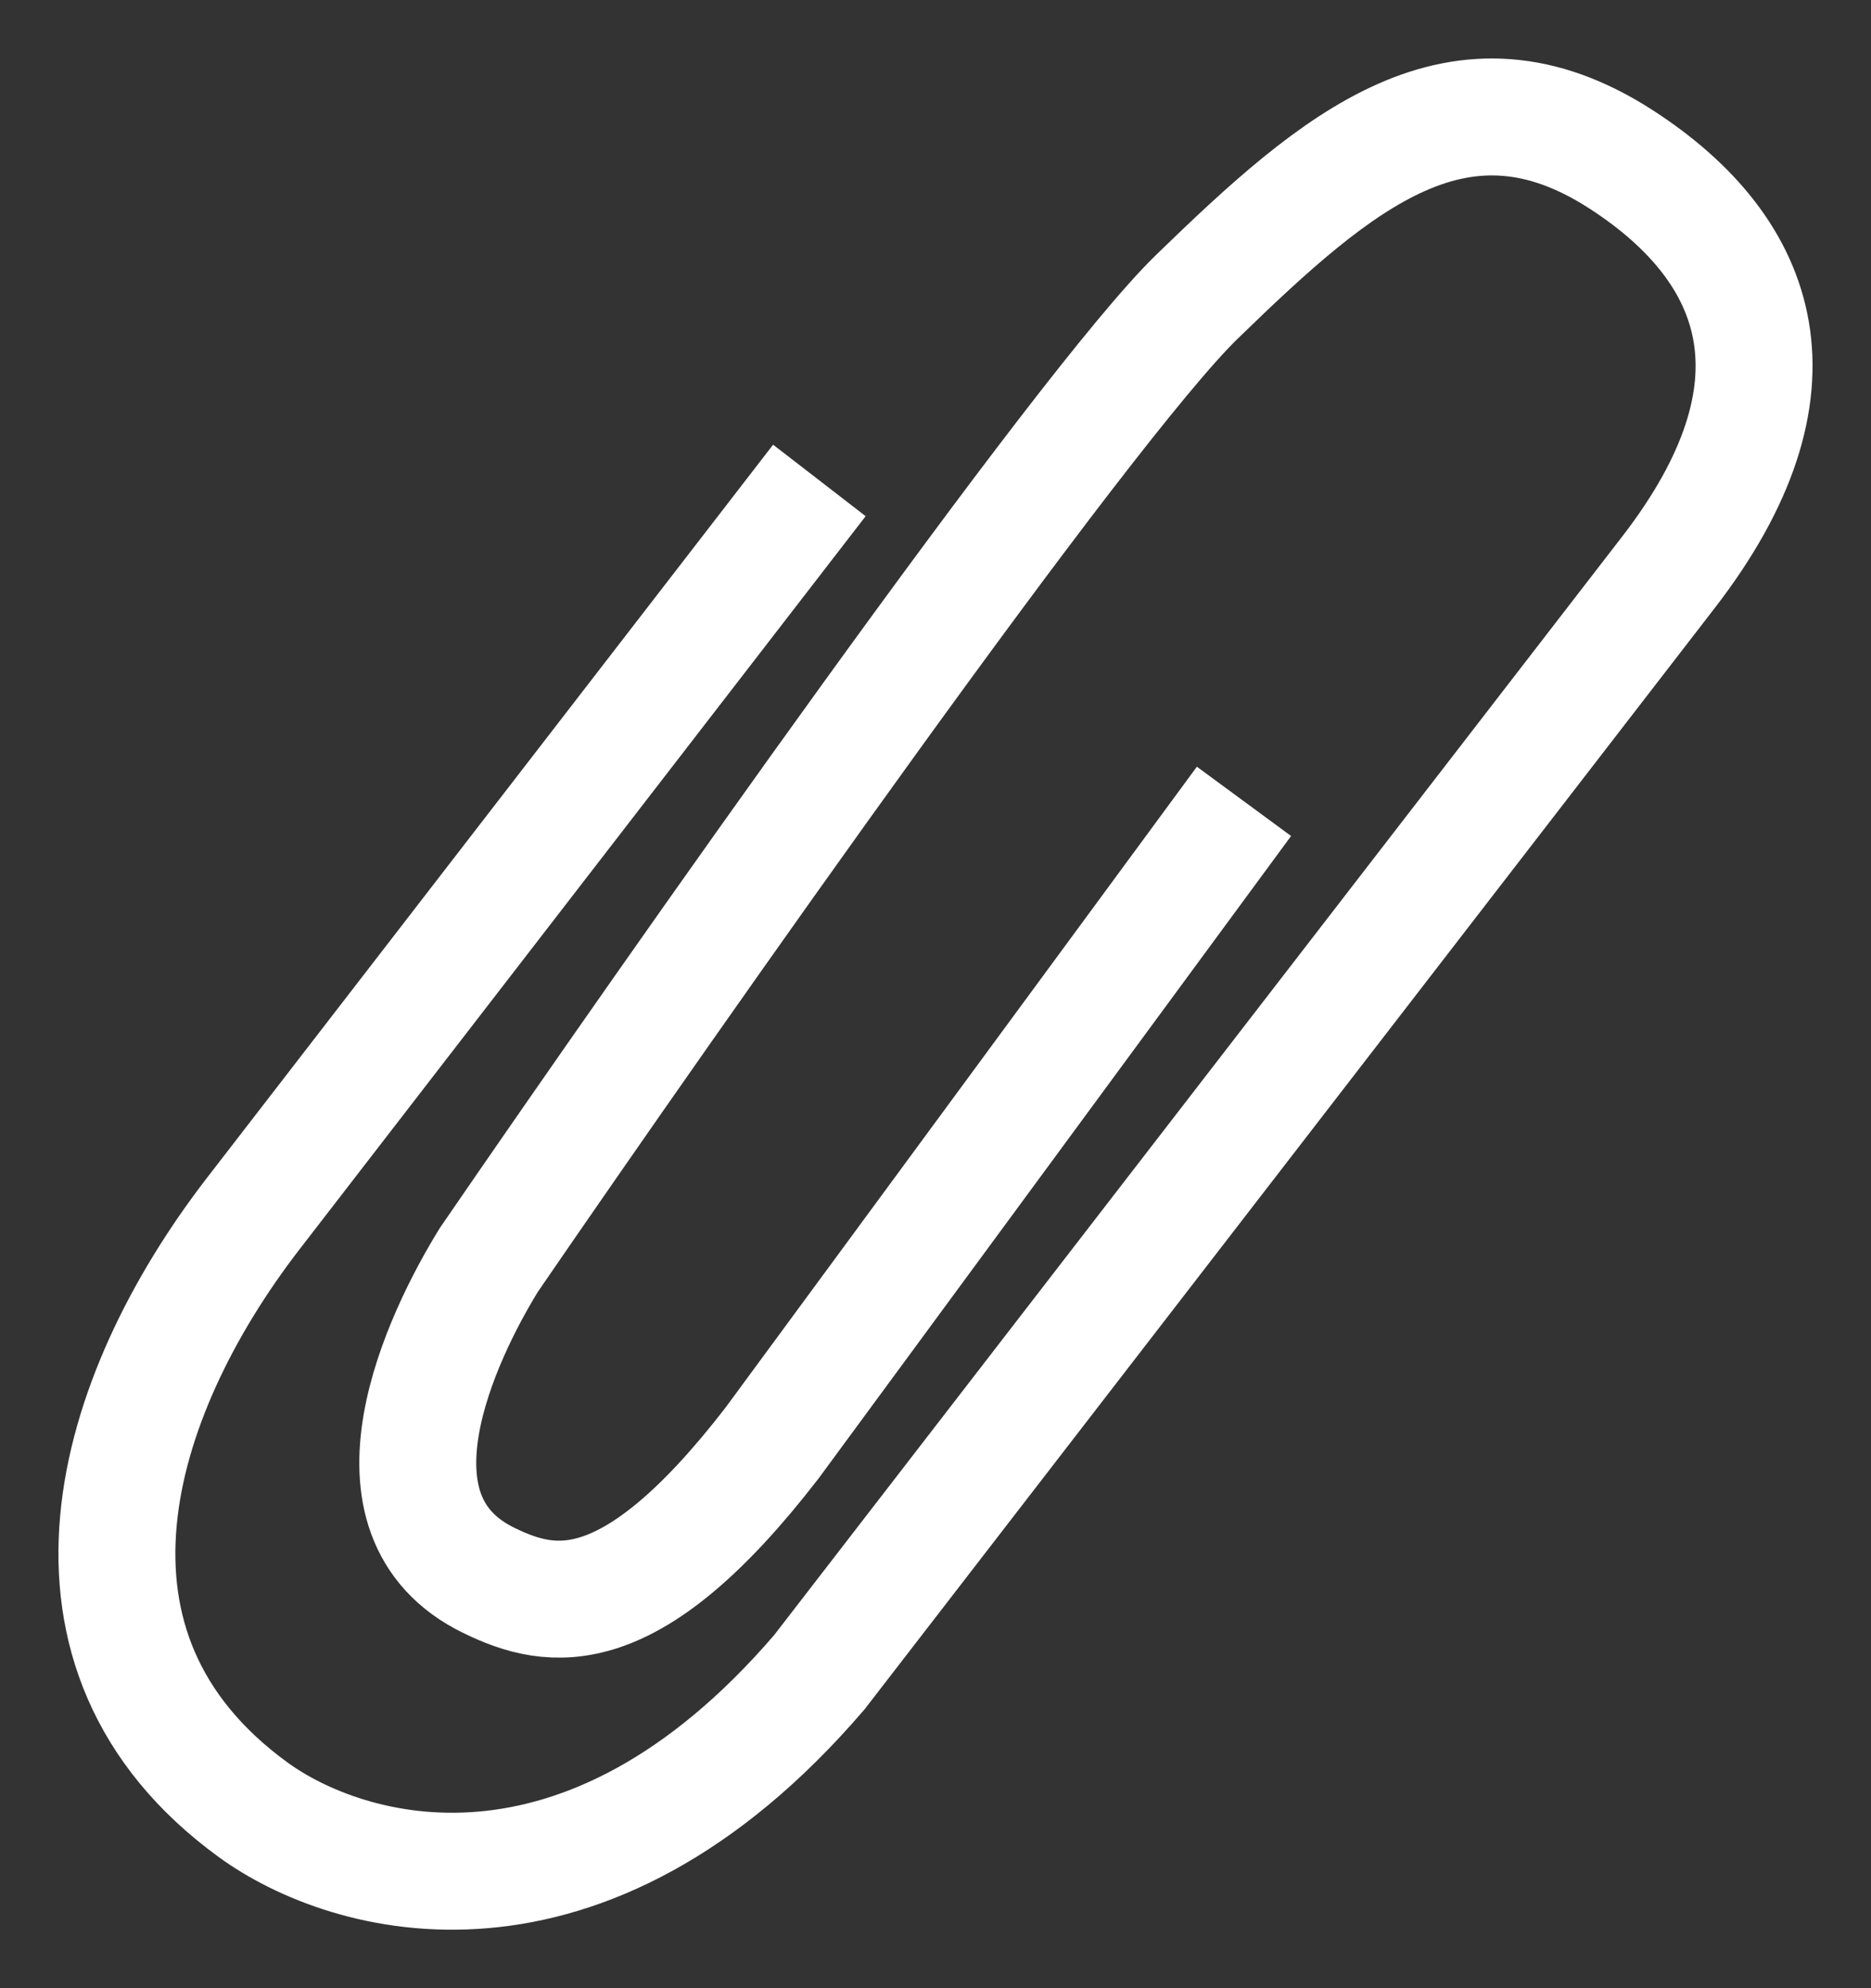 <?xml version="1.0" encoding="UTF-8"?> <svg xmlns="http://www.w3.org/2000/svg" width="16" height="17" viewBox="0 0 16 17" fill="none"><rect x="0" y="0" width="16" height="17" fill="#333333" stroke="none"/><path d="M7.007 4.108L2.164 10.379C0.955 11.947 0.302 14.118 2.164 15.474C2.972 16.062 4.989 16.65 7.007 14.298L14.269 4.892C15.48 3.324 15.076 2.148 13.865 1.364C12.481 0.469 11.444 1.364 10.234 2.539C9.265 3.48 5.795 8.419 4.181 10.772C3.778 11.425 3.041 12.96 4.182 13.514C4.718 13.775 5.393 13.906 6.602 12.339L10.638 6.852" stroke="white"></path></svg> 
